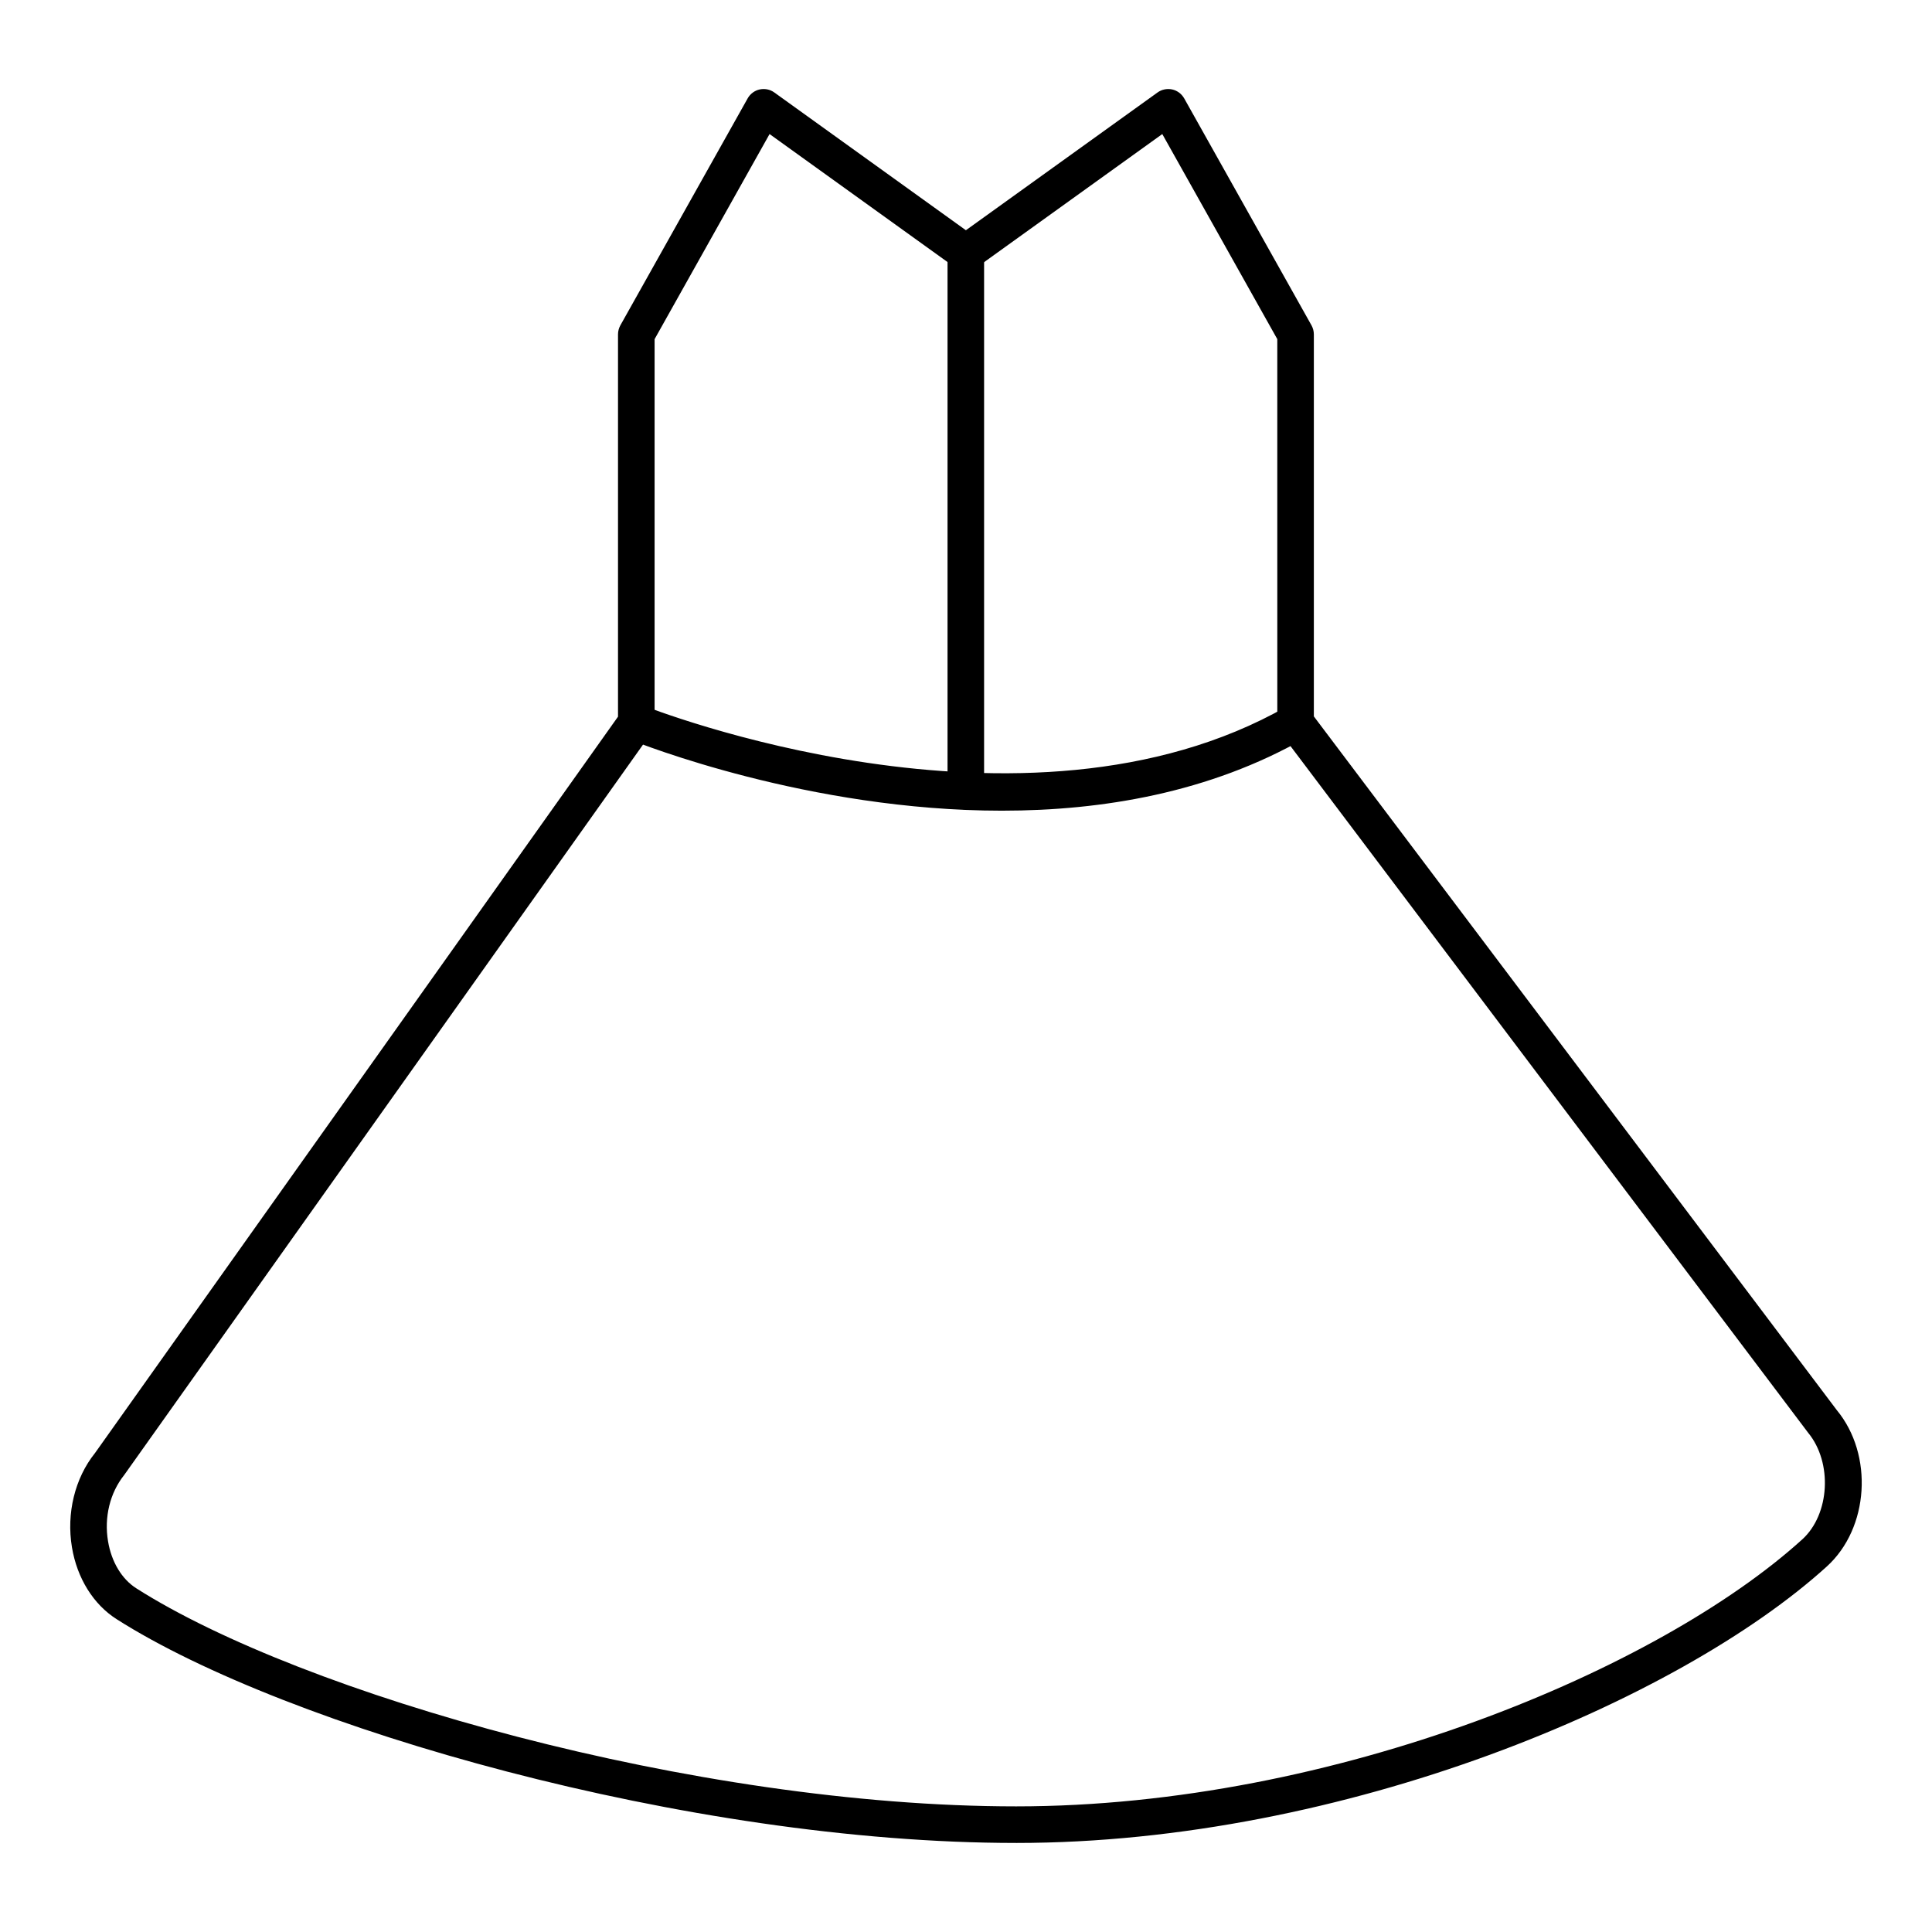<?xml version="1.0" encoding="UTF-8"?>
<!-- Uploaded to: SVG Repo, www.svgrepo.com, Generator: SVG Repo Mixer Tools -->
<svg fill="#000000" width="800px" height="800px" version="1.1" viewBox="144 144 512 512" xmlns="http://www.w3.org/2000/svg">
 <g>
  <path d="m413.29 632.4c-86.906 0-193.4-30.66-238.36-59.289-6.18-3.918-10.504-10.871-11.863-19.066-1.504-8.996 0.777-18.332 6.102-24.965l138.61-195.16v-101.31c0-0.828 0.219-1.645 0.613-2.371l33.75-60.176c0.68-1.203 1.836-2.062 3.18-2.359 1.363-0.285 2.762-0.008 3.879 0.801l50.77 36.512 50.789-36.512c1.117-0.809 2.535-1.082 3.879-0.801 1.344 0.297 2.496 1.16 3.18 2.359l33.75 60.176c0.398 0.723 0.613 1.543 0.613 2.371v101.24l138.59 183.85c9.766 11.832 8.57 31.281-2.676 41.461-39.164 35.504-127.76 73.242-214.82 73.242zm-95.816-398.52v101.59c0 1.008-0.312 1.988-0.898 2.805l-139.68 196.64c-3.785 4.742-5.328 11.211-4.266 17.535 0.91 5.477 3.644 10.027 7.504 12.477 43.809 27.906 147.95 57.781 233.16 57.781 84.633 0 170.49-36.441 208.3-70.734l0.008-0.004c7.324-6.629 8.09-20.371 1.57-28.281l-139.7-185.31c-0.633-0.836-0.973-1.863-0.973-2.914l-0.004-101.59-30.477-54.348-49.219 35.383c-1.684 1.219-3.973 1.219-5.656 0l-49.199-35.383z"/>
  <path d="m409.55 358.84c-51.254 0-95.941-17.75-98.742-18.887-2.481-1.004-3.68-3.828-2.676-6.305 1.012-2.481 3.832-3.676 6.312-2.672 1.004 0.398 100.87 40 170.5 0.285 2.309-1.328 5.269-0.523 6.613 1.801 1.324 2.328 0.512 5.285-1.809 6.609-25.195 14.383-53.59 19.168-80.195 19.168z"/>
  <path d="m399.95 358.51c-2.676 0-4.844-2.168-4.844-4.844v-142.71c0-2.676 2.168-4.844 4.844-4.844 2.676 0 4.844 2.168 4.844 4.844v142.71c0 2.676-2.168 4.84-4.844 4.84z"/>
 </g>
</svg>